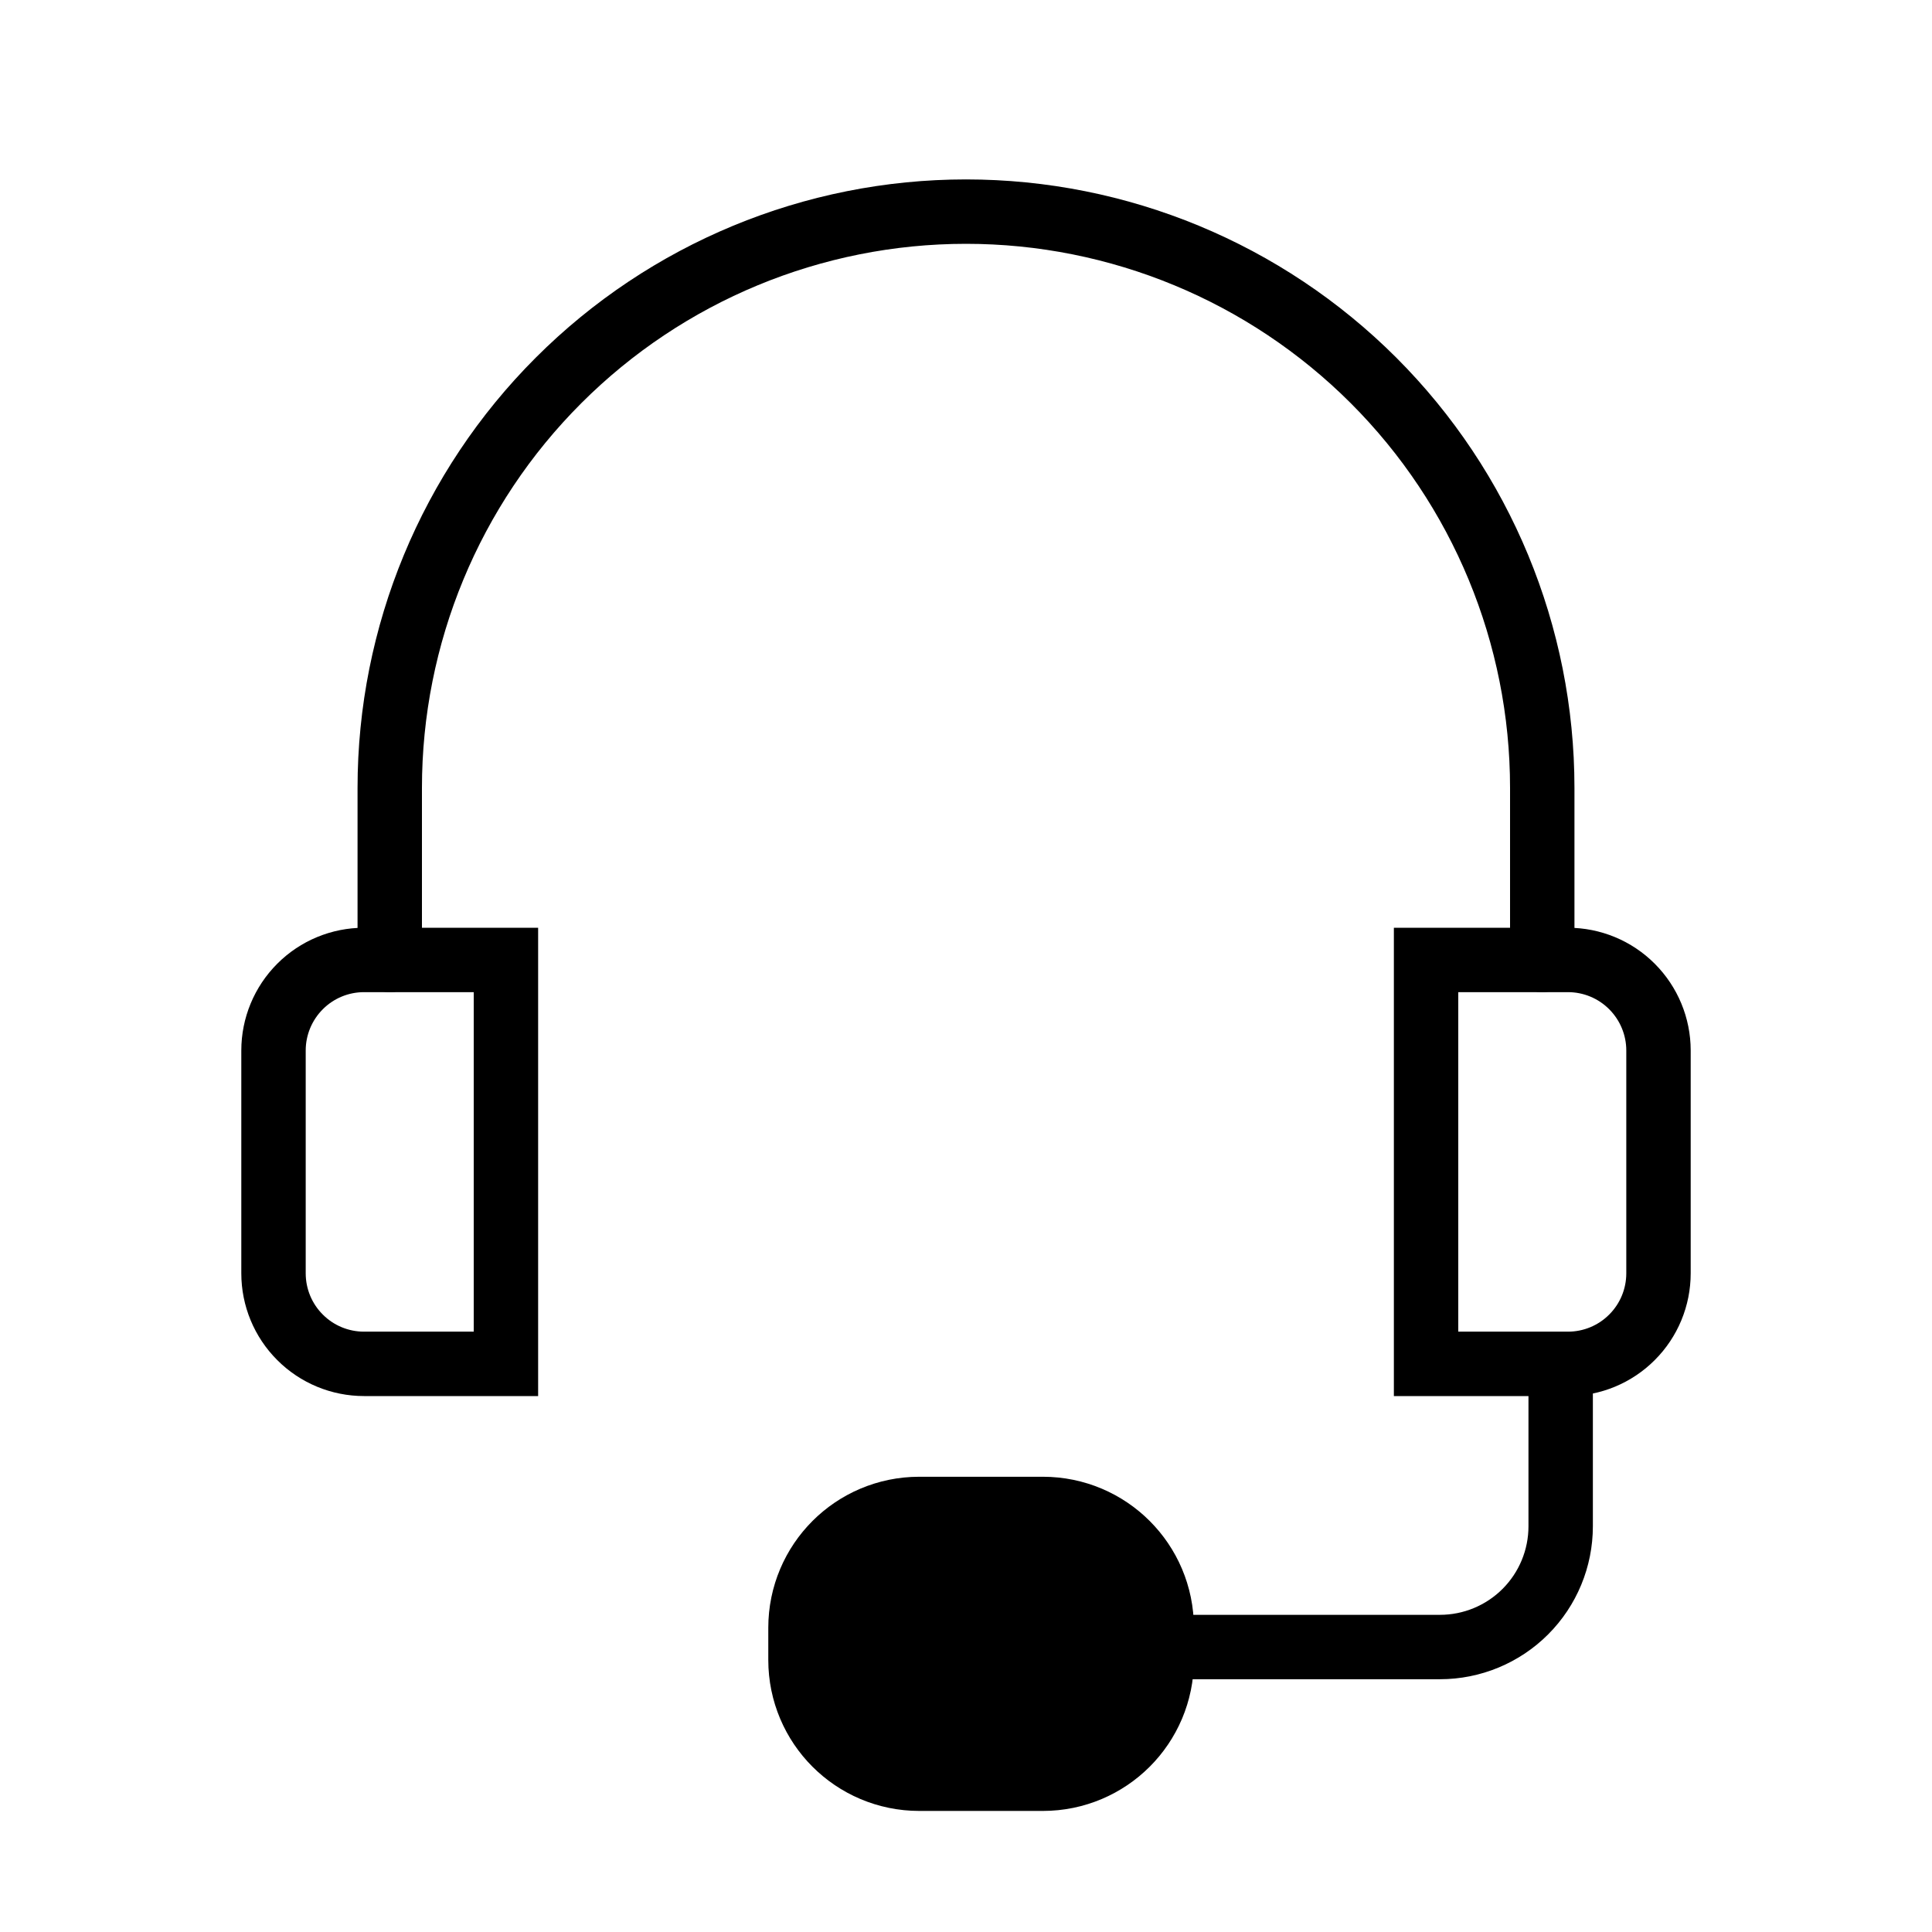 <svg width="30" height="30" viewBox="0 0 30 30" fill="none" xmlns="http://www.w3.org/2000/svg">
<path d="M6.052 14.906V12.234C6.052 9.861 6.994 7.585 8.673 5.907C10.351 4.229 12.627 3.286 15 3.286C17.373 3.286 19.649 4.229 21.328 5.907C23.006 7.585 23.948 9.861 23.948 12.234V14.906" stroke="black" stroke-linecap="round"/>
<path d="M5.653 14.906H7.856V21.178H5.653C5.28 21.178 4.922 21.03 4.659 20.766C4.395 20.503 4.247 20.145 4.247 19.772V16.312C4.247 15.94 4.395 15.582 4.659 15.318C4.922 15.054 5.28 14.906 5.653 14.906Z" stroke="black" stroke-linecap="round"/>
<path d="M24.347 21.178H22.144V14.906H24.347C24.72 14.906 25.078 15.054 25.341 15.318C25.605 15.582 25.753 15.94 25.753 16.312V19.772C25.753 20.145 25.605 20.503 25.341 20.766C25.078 21.03 24.72 21.178 24.347 21.178Z" stroke="black" stroke-linecap="round"/>
<path d="M24.234 21.356V23.7C24.234 24.197 24.037 24.674 23.685 25.026C23.334 25.377 22.857 25.575 22.359 25.575H17.137" stroke="black" stroke-linecap="round"/>
<path d="M16.195 24.337H14.273C13.756 24.337 13.336 24.757 13.336 25.275V25.777C13.336 26.294 13.756 26.714 14.273 26.714H16.195C16.713 26.714 17.133 26.294 17.133 25.777V25.275C17.133 24.757 16.713 24.337 16.195 24.337Z" stroke="black" stroke-width="2.812" stroke-linecap="round"/>
</svg>

